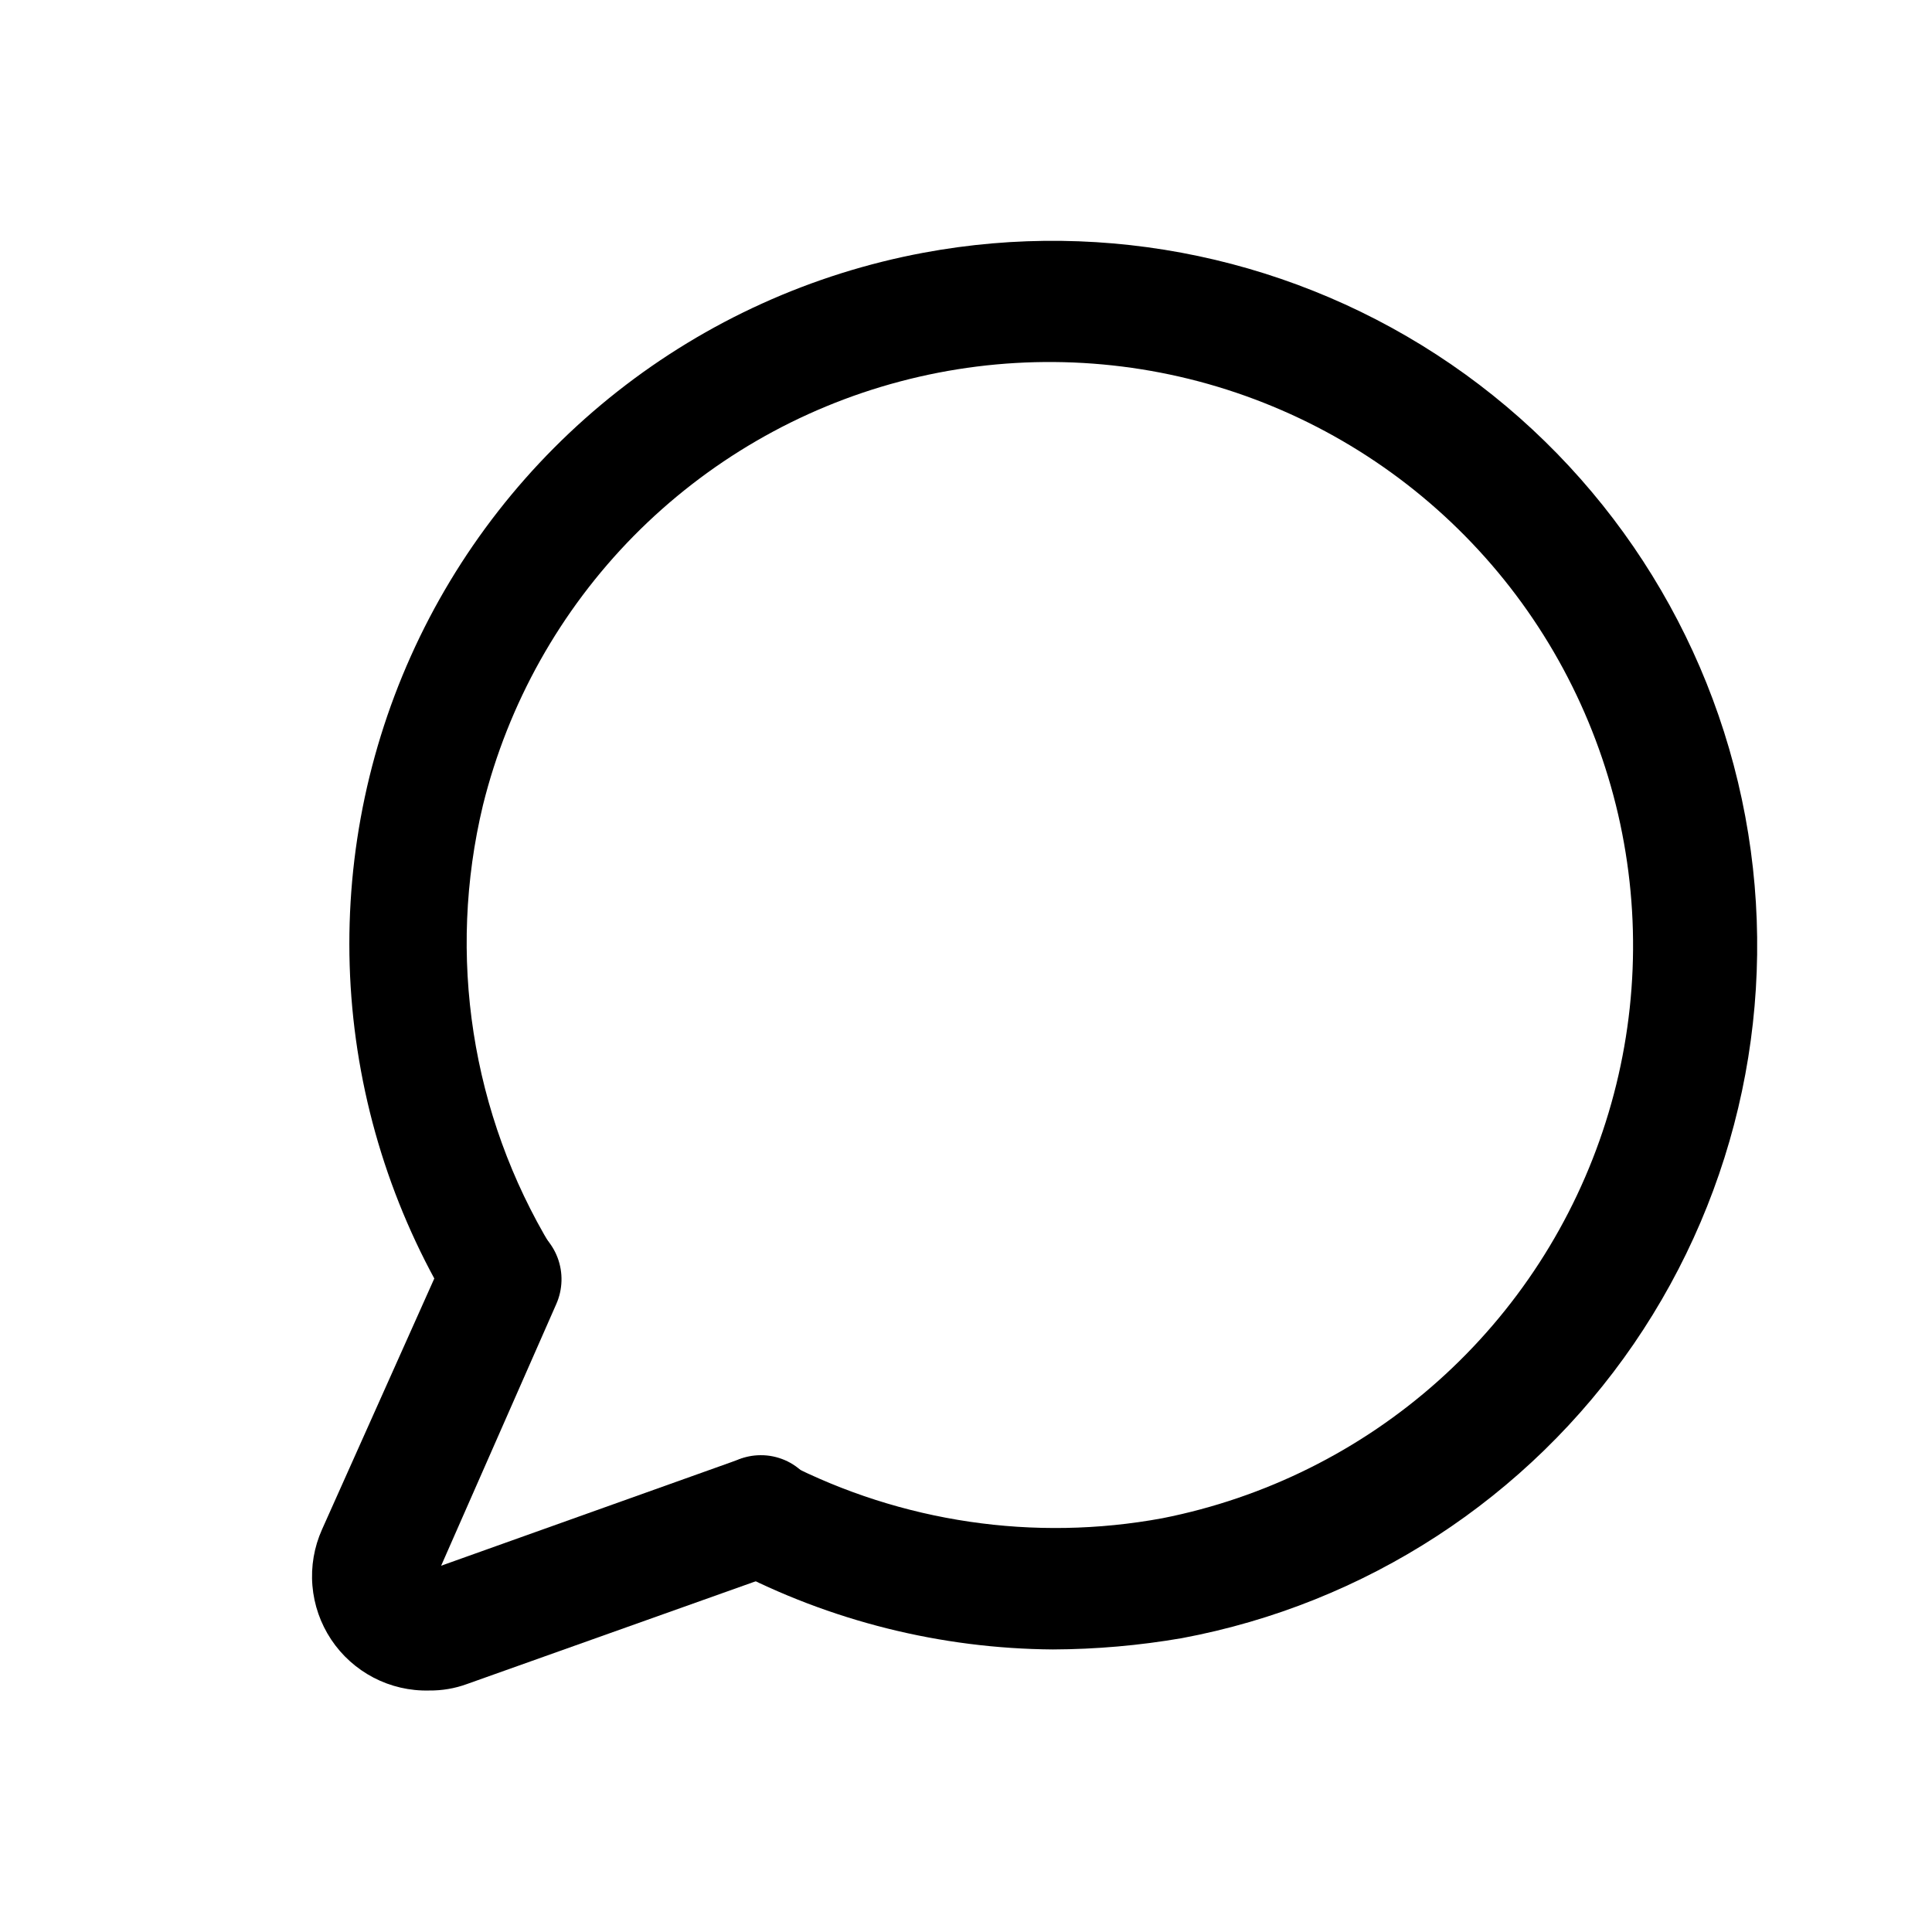 <?xml version="1.0" encoding="utf-8"?><!-- Скачано с сайта svg4.ru / Downloaded from svg4.ru -->
<svg width="800px" height="800px" viewBox="0 0 24 24" fill="none" xmlns="http://www.w3.org/2000/svg">
<path d="M13.08 20.49C11.686 20.48 10.315 20.137 9.08 19.49C8.908 19.396 8.779 19.24 8.72 19.054C8.66 18.868 8.674 18.666 8.76 18.49C8.852 18.316 9.008 18.186 9.195 18.126C9.382 18.066 9.585 18.082 9.76 18.17C11.201 18.911 12.847 19.154 14.44 18.86C15.714 18.608 16.898 18.019 17.866 17.154C18.835 16.289 19.553 15.179 19.946 13.941C20.34 12.703 20.393 11.382 20.101 10.117C19.808 8.851 19.182 7.687 18.286 6.747C17.39 5.806 16.258 5.124 15.008 4.77C13.758 4.417 12.436 4.406 11.18 4.739C9.925 5.071 8.782 5.735 7.87 6.66C6.959 7.586 6.313 8.739 6 10C5.55 11.871 5.855 13.843 6.85 15.49C6.944 15.657 6.971 15.854 6.924 16.04C6.878 16.226 6.762 16.387 6.6 16.49C6.433 16.584 6.236 16.61 6.05 16.564C5.864 16.517 5.703 16.402 5.6 16.24C4.87 15.032 4.443 13.666 4.356 12.257C4.27 10.849 4.526 9.44 5.103 8.152C5.68 6.864 6.561 5.736 7.67 4.863C8.779 3.99 10.083 3.399 11.47 3.14C13.752 2.714 16.11 3.213 18.025 4.525C19.939 5.838 21.254 7.858 21.68 10.14C22.106 12.422 21.607 14.78 20.295 16.695C18.982 18.61 16.962 19.924 14.68 20.35C14.152 20.441 13.616 20.488 13.08 20.49Z" fill="#000000"/>
<path d="M5.33 21C5.09 21.006 4.853 20.951 4.64 20.84C4.428 20.729 4.246 20.566 4.114 20.367C3.981 20.167 3.901 19.937 3.881 19.698C3.861 19.459 3.902 19.219 4 19L5.53 15.58C5.57 15.489 5.628 15.406 5.7 15.338C5.772 15.269 5.857 15.216 5.95 15.18C6.043 15.145 6.143 15.129 6.242 15.132C6.342 15.135 6.44 15.158 6.53 15.2C6.712 15.283 6.855 15.435 6.926 15.622C6.997 15.809 6.991 16.017 6.91 16.2L5.48 19.45L9.15 18.14C9.244 18.099 9.346 18.077 9.449 18.077C9.553 18.076 9.655 18.098 9.749 18.138C9.844 18.179 9.929 18.239 9.999 18.315C10.07 18.39 10.124 18.479 10.158 18.576C10.193 18.673 10.207 18.776 10.2 18.879C10.192 18.982 10.164 19.082 10.116 19.174C10.069 19.265 10.003 19.346 9.922 19.41C9.842 19.475 9.749 19.523 9.65 19.55L5.8 20.92C5.65 20.975 5.49 21.002 5.33 21Z" fill="#000000"/>
</svg>